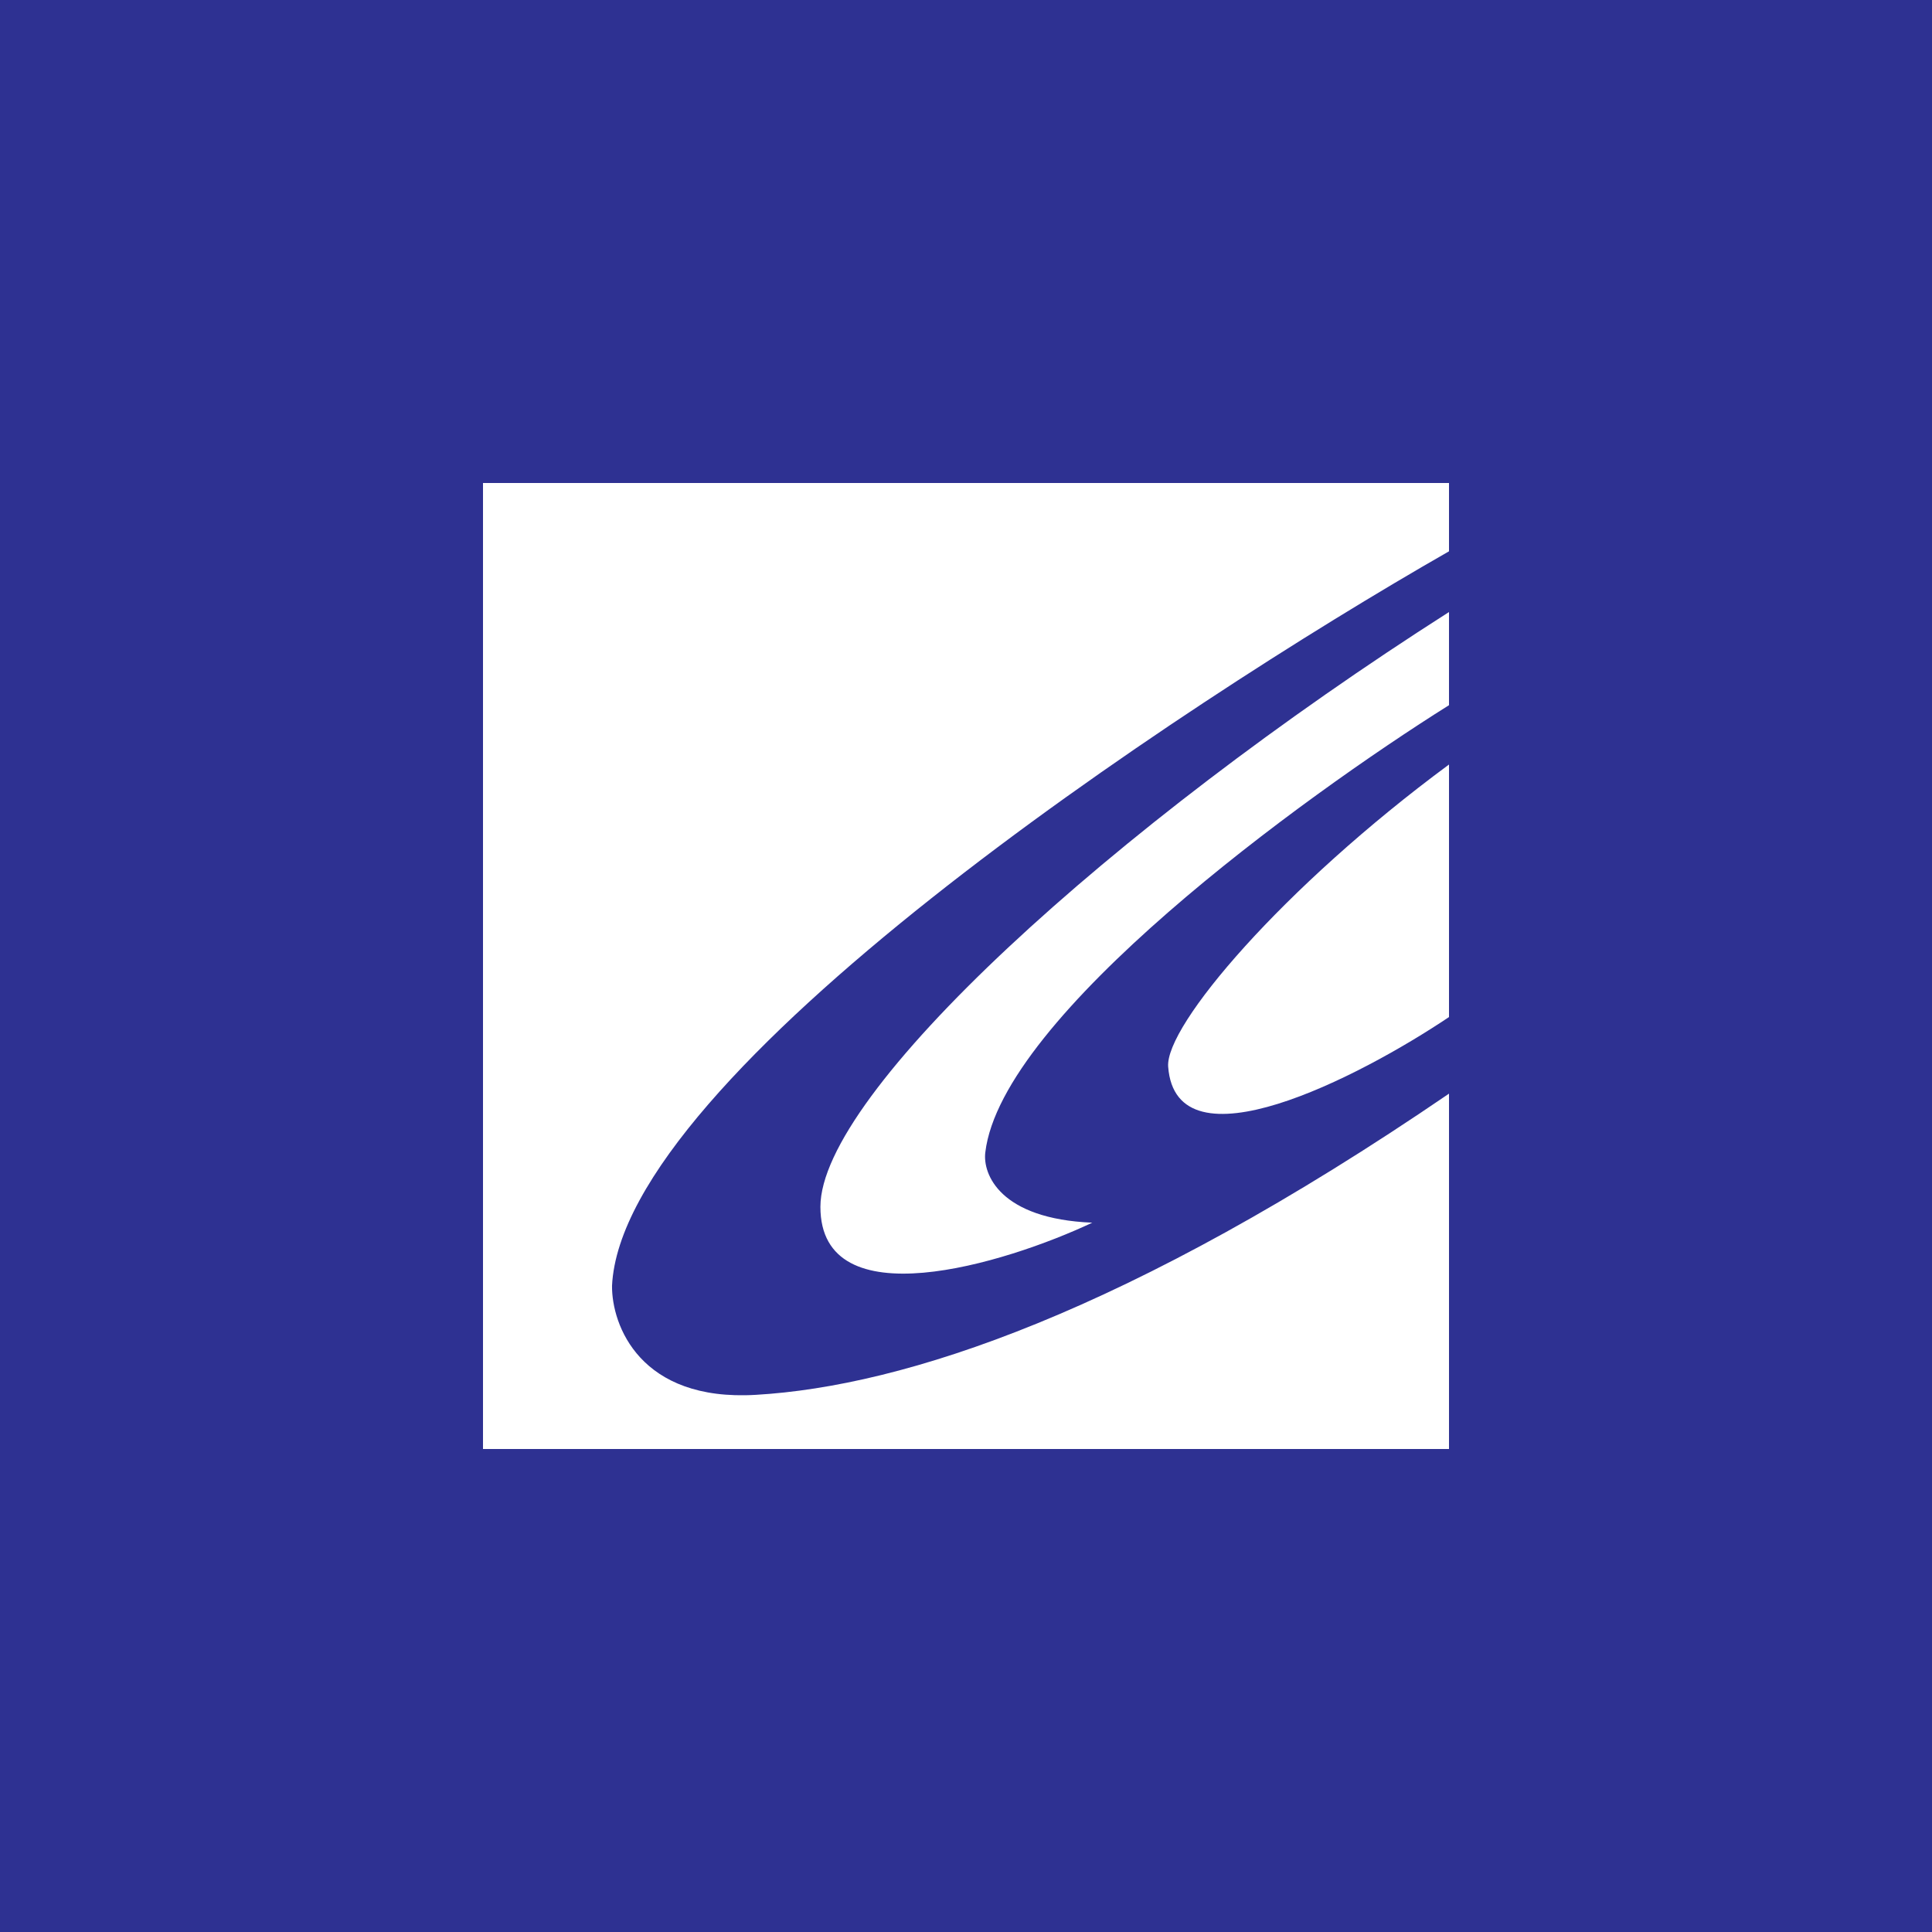 <!-- by TradingView --><svg xmlns="http://www.w3.org/2000/svg" width="56" height="56"><path fill="#2E3192" d="M0 0h56v56H0z"/><path d="M42 14H14v28h28V31.7c-9.31 6.36-15.8 8.48-20.09 8.73-3.36.2-4.18-2.02-4.17-3.16.29-6.11 16.3-16.74 24.26-21.29V14zm0 3.74c-9.77 6.23-18.22 13.95-18.22 17.24 0 3.28 5.33 1.66 7.88.46-2.68-.11-3.18-1.41-3.1-2.04.47-3.94 9.17-10.28 13.44-12.96v-2.7zm0 4.42c-4.82 3.56-8.23 7.57-8.14 8.76.23 3.04 5.53.31 8.14-1.44v-7.32z" fill="#fff"/></svg>